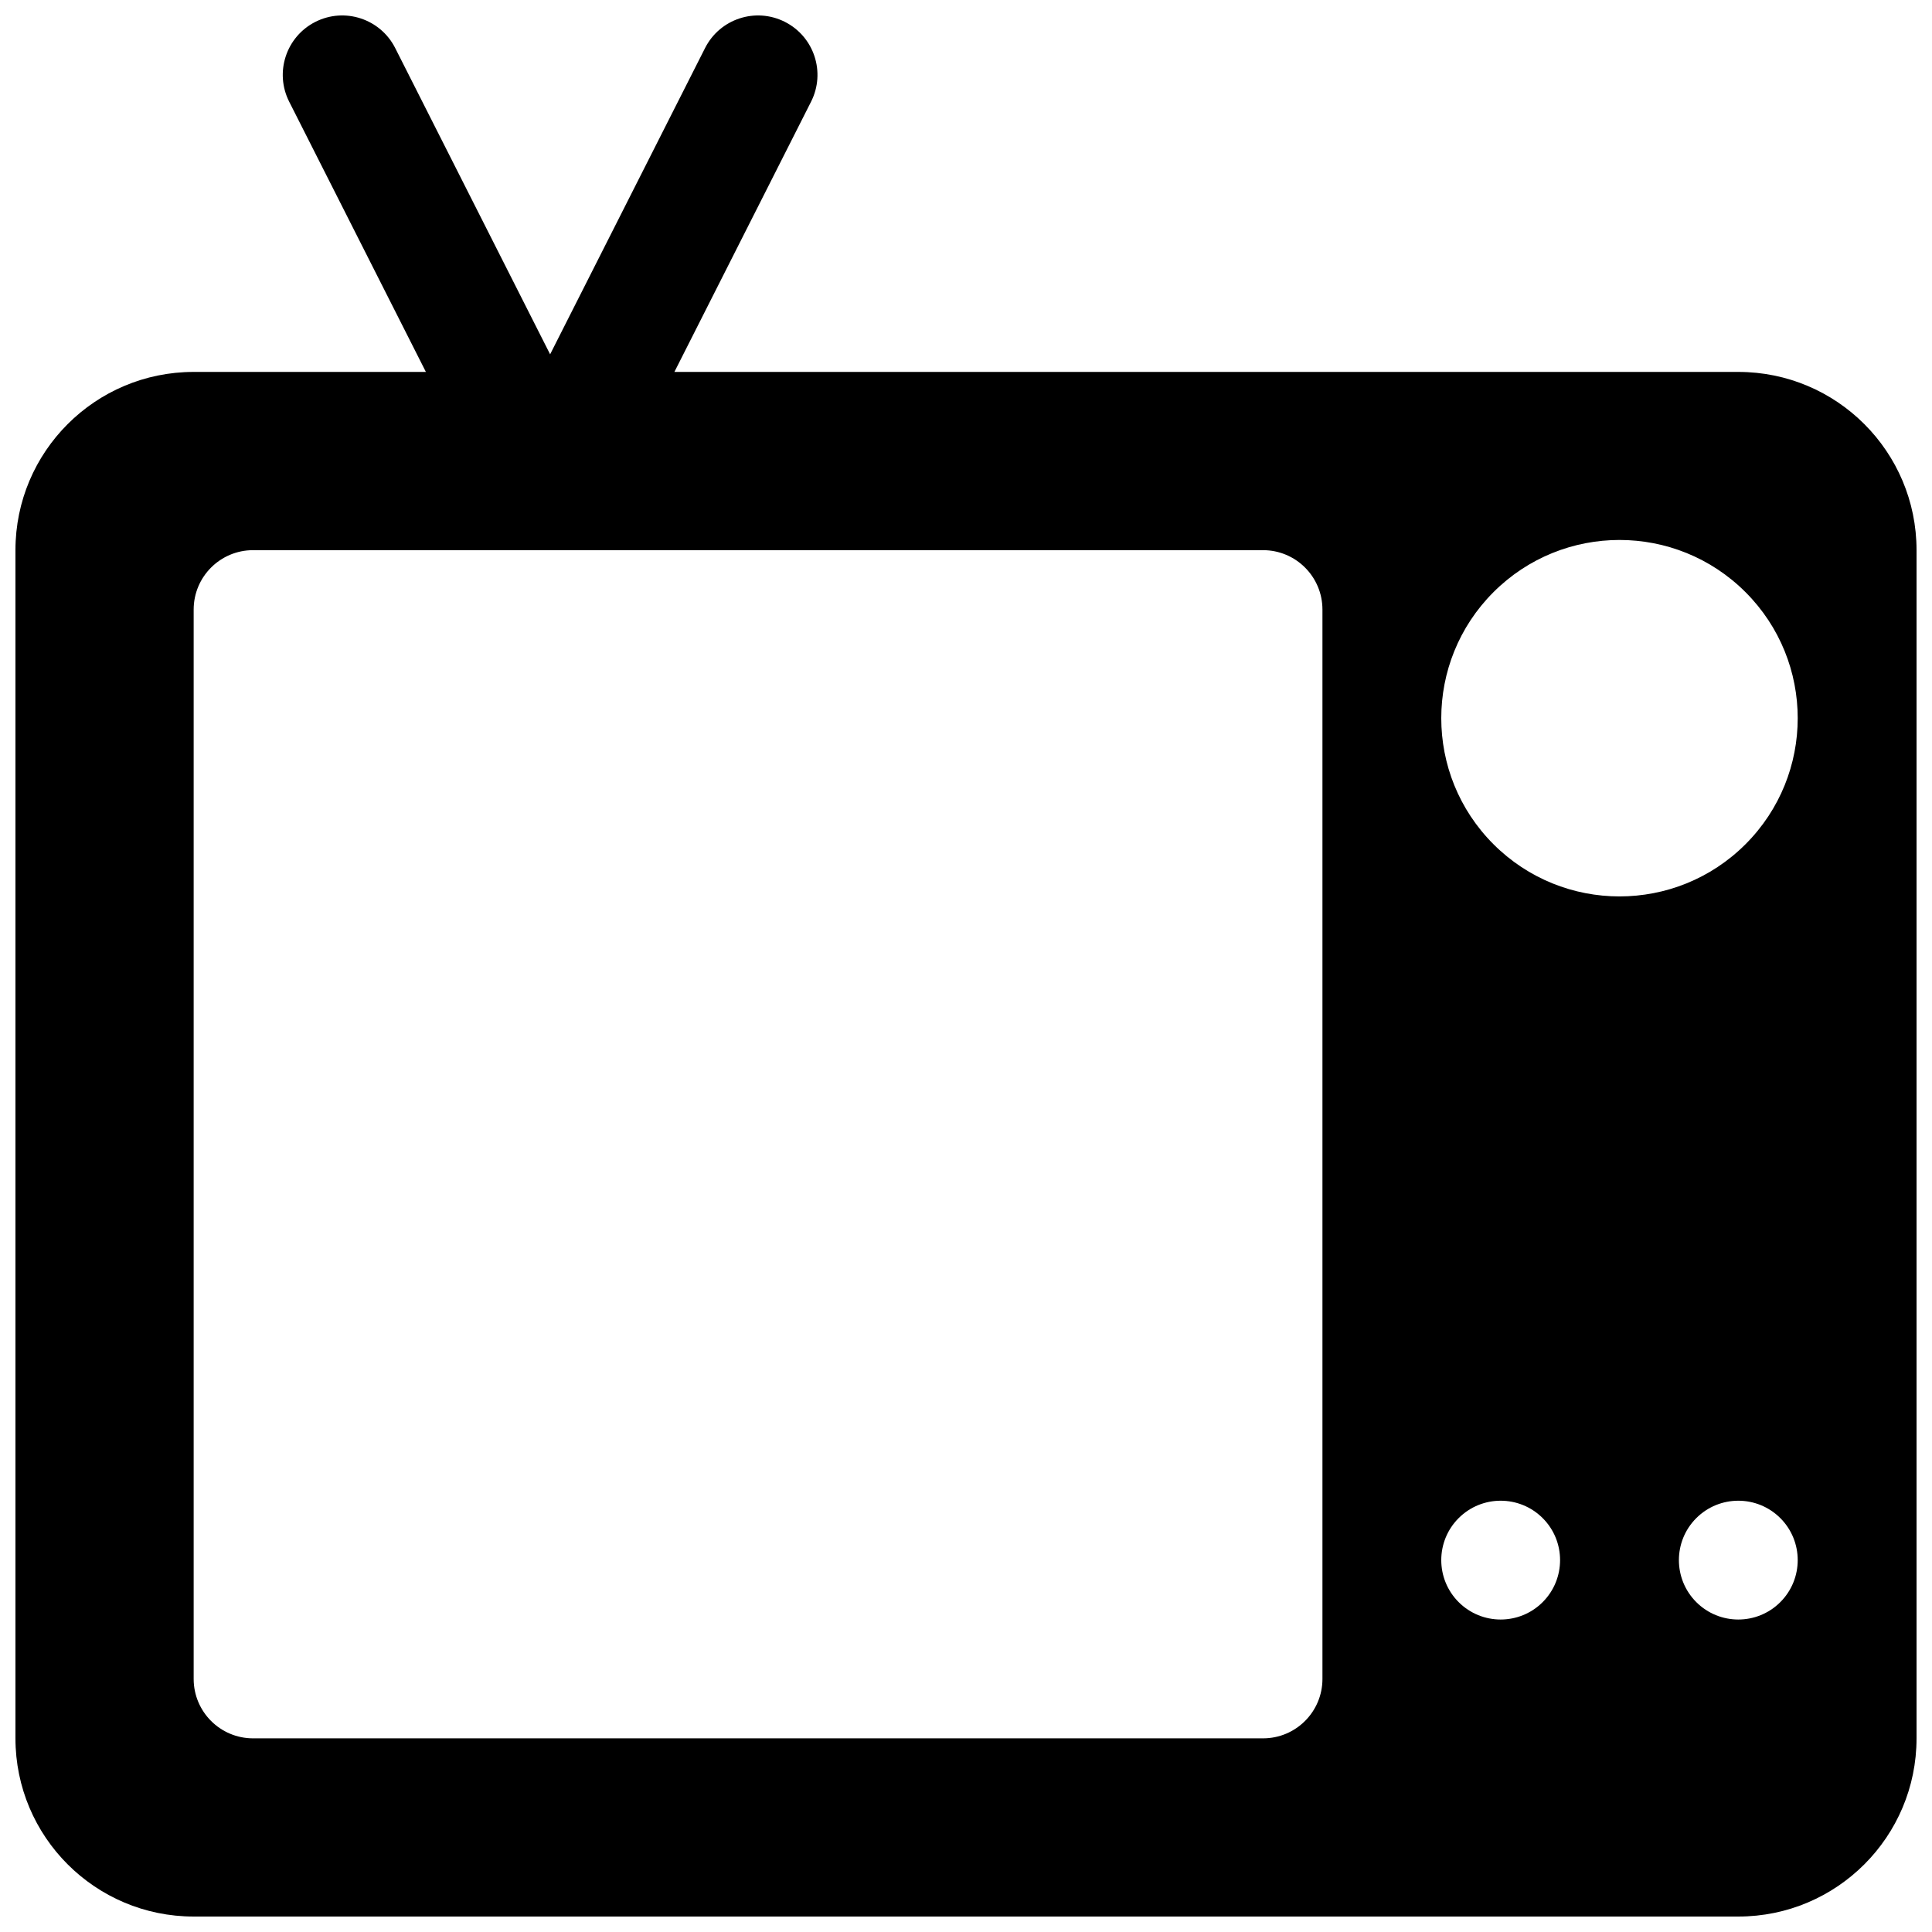 <?xml version="1.0" encoding="UTF-8"?>
<!-- Uploaded to: ICON Repo, www.svgrepo.com, Generator: ICON Repo Mixer Tools -->
<svg width="800px" height="800px" version="1.1" viewBox="144 144 512 512" xmlns="http://www.w3.org/2000/svg">
 <defs>
  <clipPath id="a">
   <path d="m148.09 148.09h503.81v503.81h-503.81z"/>
  </clipPath>
 </defs>
 <g clip-path="url(#a)">
  <path d="m358.94 170.95c3.926-7.762 0.82-17.23-6.941-21.156-7.758-3.926-17.23-0.816-21.152 6.941l-41.059 81.164-41.055-81.164c-3.926-7.758-13.395-10.867-21.156-6.941-7.758 3.926-10.867 13.395-6.941 21.156l36.227 71.613h-61.539c-26.082 0-47.23 21.145-47.23 47.23v314.88c0 26.086 21.148 47.23 47.23 47.23h409.35c26.086 0 47.23-21.145 47.23-47.23v-314.88c0-26.086-21.145-47.23-47.23-47.23h-281.95zm-147.87 433.73c-8.695 0-15.746-7.051-15.746-15.746v-283.39c0-8.695 7.051-15.746 15.746-15.746h267.65c8.695 0 15.742 7.051 15.742 15.746v283.39c0 8.695-7.047 15.746-15.742 15.746zm395.51-303.75c-18.445-18.445-48.352-18.445-66.797 0-18.445 18.445-18.445 48.352 0 66.797 18.445 18.445 48.352 18.445 66.797 0 18.445-18.445 18.445-48.352 0-66.797zm-76.02 267.65c-6.148-6.148-6.148-16.117 0-22.266 6.148-6.144 16.117-6.144 22.266 0 6.148 6.148 6.148 16.117 0 22.266-6.148 6.148-16.117 6.148-22.266 0zm62.977-22.266c-6.148 6.148-6.148 16.117 0 22.266 6.148 6.148 16.117 6.148 22.266 0 6.148-6.148 6.148-16.117 0-22.266-6.148-6.144-16.117-6.144-22.266 0z" fill-rule="evenodd"/>
 </g>
</svg>
